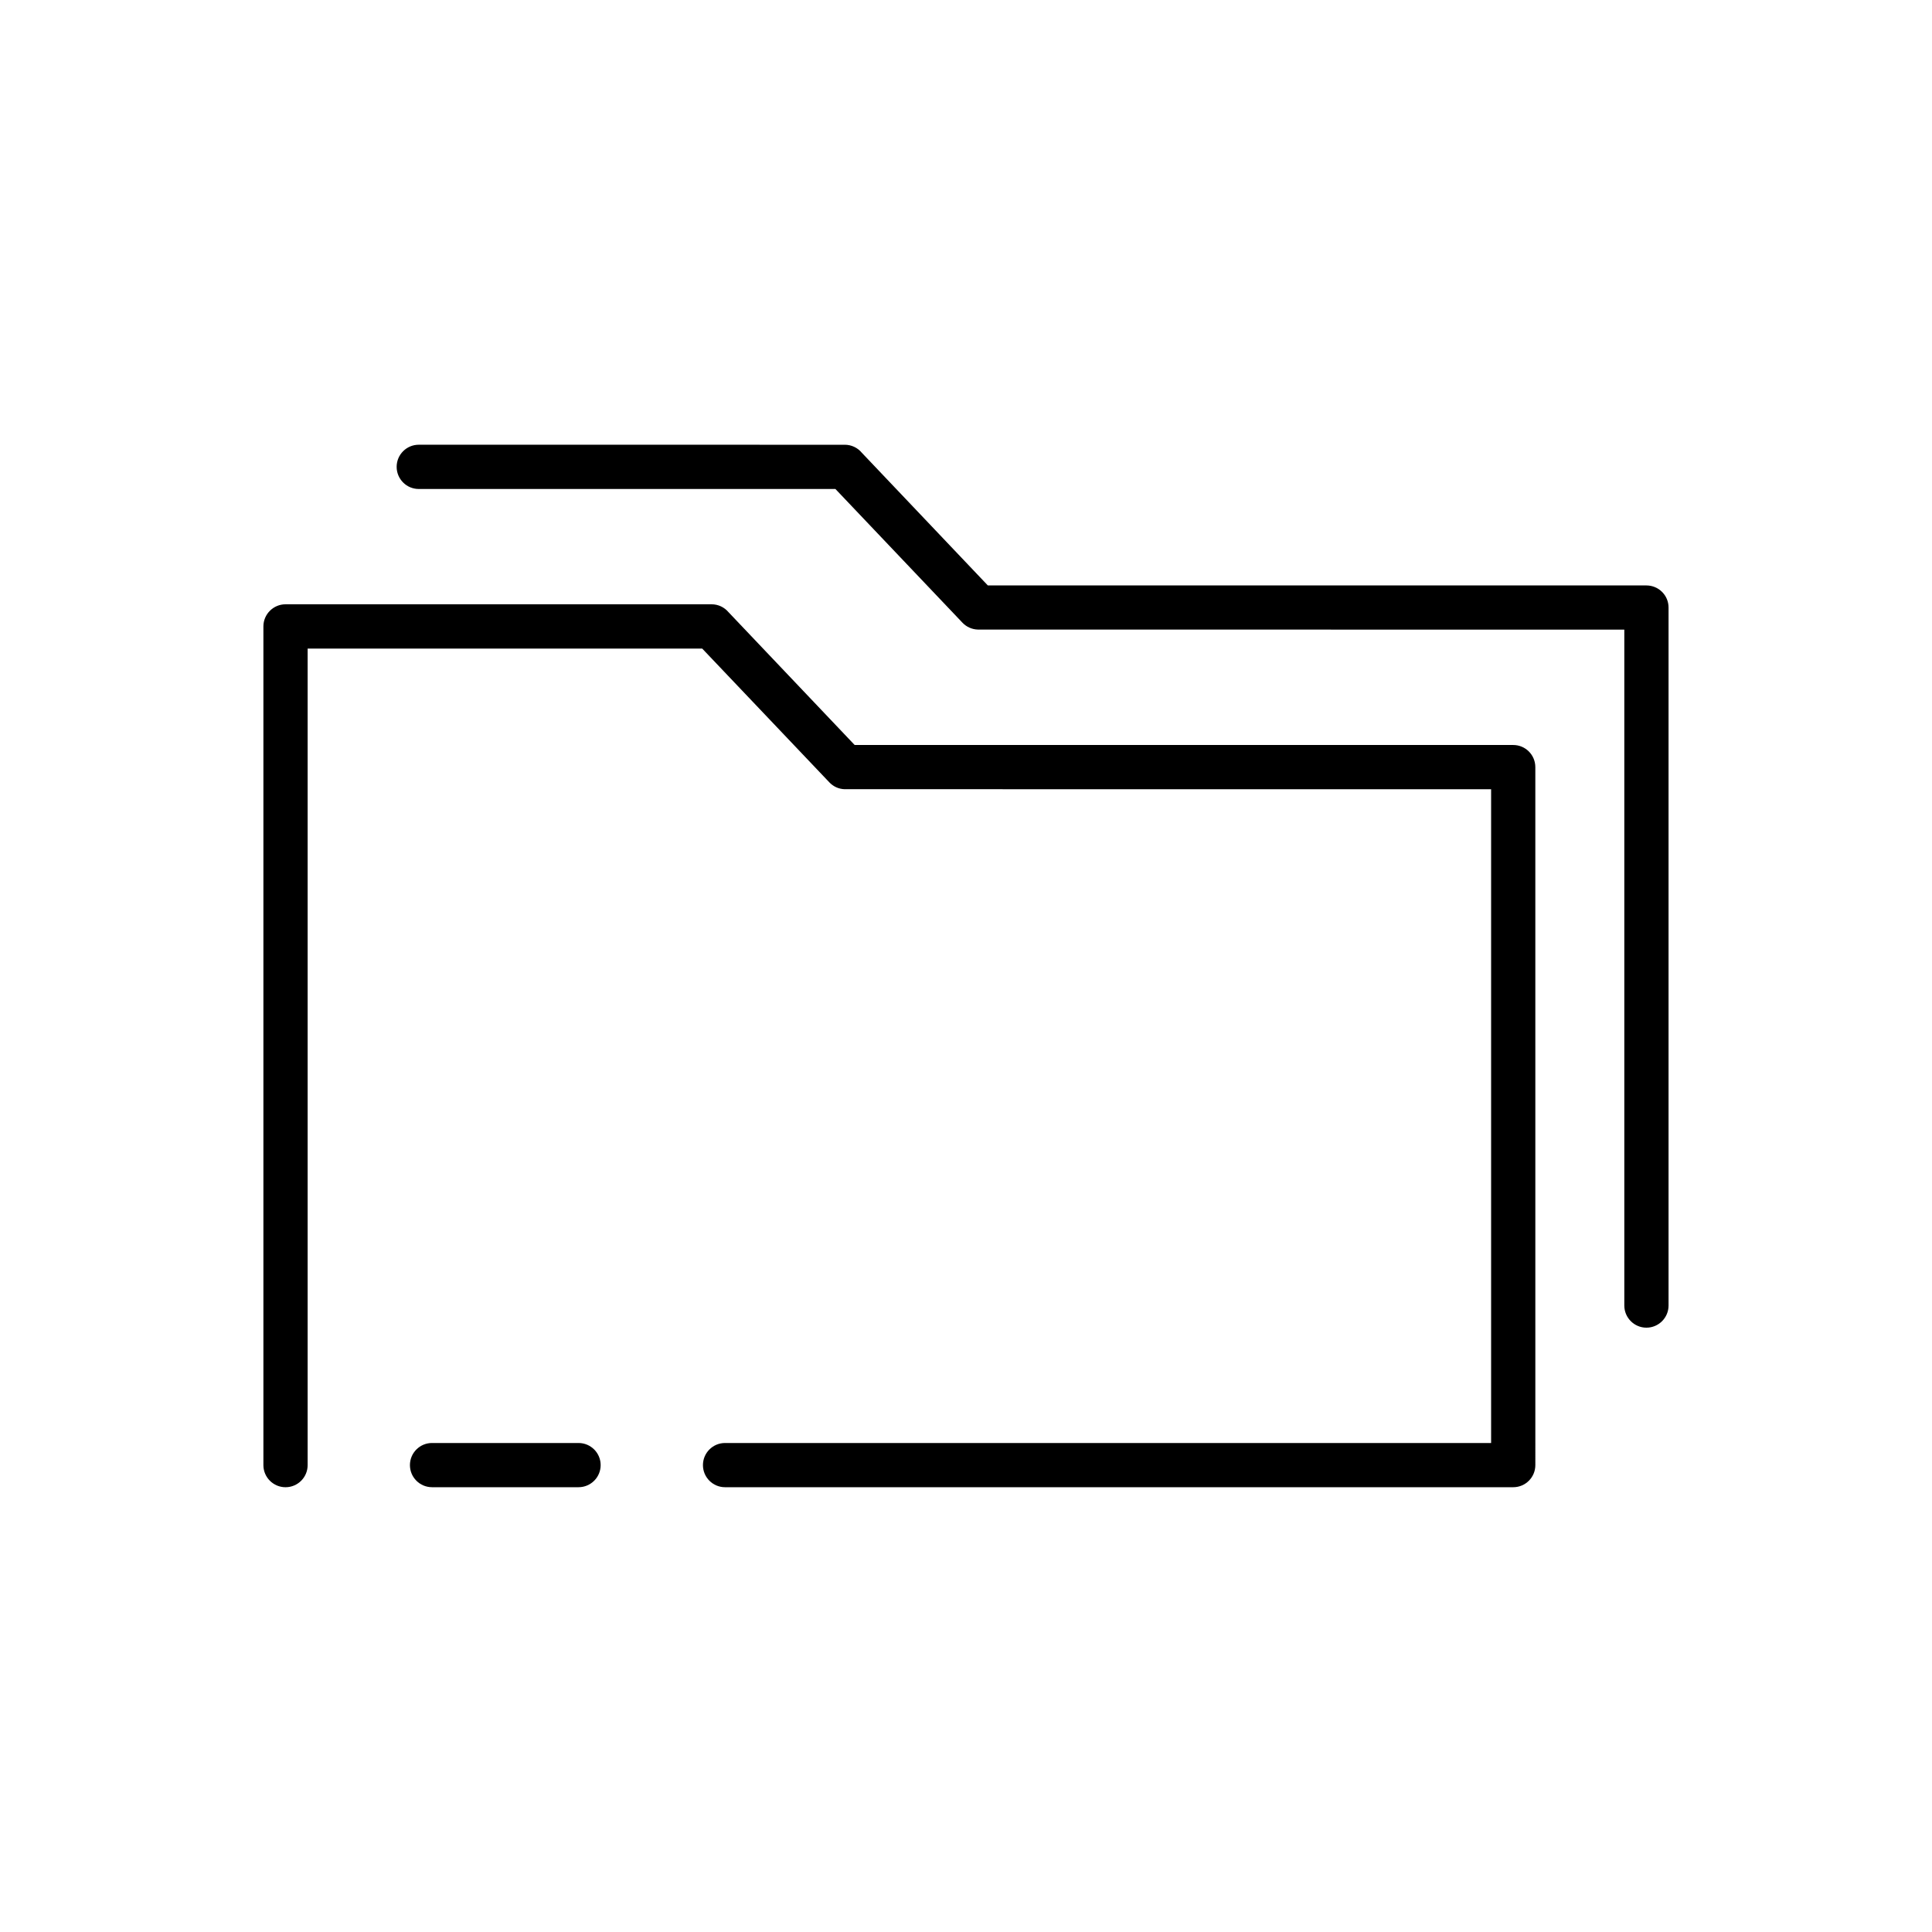 <?xml version="1.0" encoding="UTF-8"?>
<!-- Uploaded to: SVG Repo, www.svgrepo.com, Generator: SVG Repo Mixer Tools -->
<svg fill="#000000" width="800px" height="800px" version="1.1" viewBox="144 144 512 512" xmlns="http://www.w3.org/2000/svg">
 <g fill-rule="evenodd">
  <path d="m297.32 526.41h-38.828c-3.234 0-5.856 2.621-5.856 5.859 0 3.234 2.621 5.856 5.856 5.856h38.828c3.231 0 5.859-2.621 5.859-5.856 0.004-3.238-2.629-5.859-5.859-5.859z"/>
  <path d="m574.46 310.86v179.12c0 3.231 2.633 5.867 5.856 5.867 3.242 0 5.867-2.637 5.867-5.867v-184.98c0-3.231-2.625-5.852-5.867-5.852h-174.53l-33.406-35.176c-1.113-1.34-2.758-2.109-4.508-2.109l-112.9-0.004c-3.234 0-5.856 2.625-5.856 5.859s2.621 5.867 5.856 5.867h110.42l33.684 35.453c1.059 1.102 2.508 1.754 4.047 1.801z"/>
  <path d="m539.16 353.15v173.26h-203.02c-3.231 0-5.852 2.621-5.852 5.859 0 3.234 2.621 5.856 5.852 5.856h208.89c3.231 0 5.852-2.621 5.852-5.856l-0.004-184.97c0-3.242-2.621-5.867-5.852-5.867h-174.53l-33.406-35.172c-1.121-1.344-2.766-2.117-4.508-2.117h-112.91c-3.234 0-5.867 2.633-5.867 5.859v222.27c0 3.234 2.633 5.856 5.867 5.856 3.231 0 5.856-2.621 5.856-5.856v-216.39h104.57l33.684 35.441c1.059 1.129 2.496 1.773 4.043 1.824z"/>
 </g>
</svg>